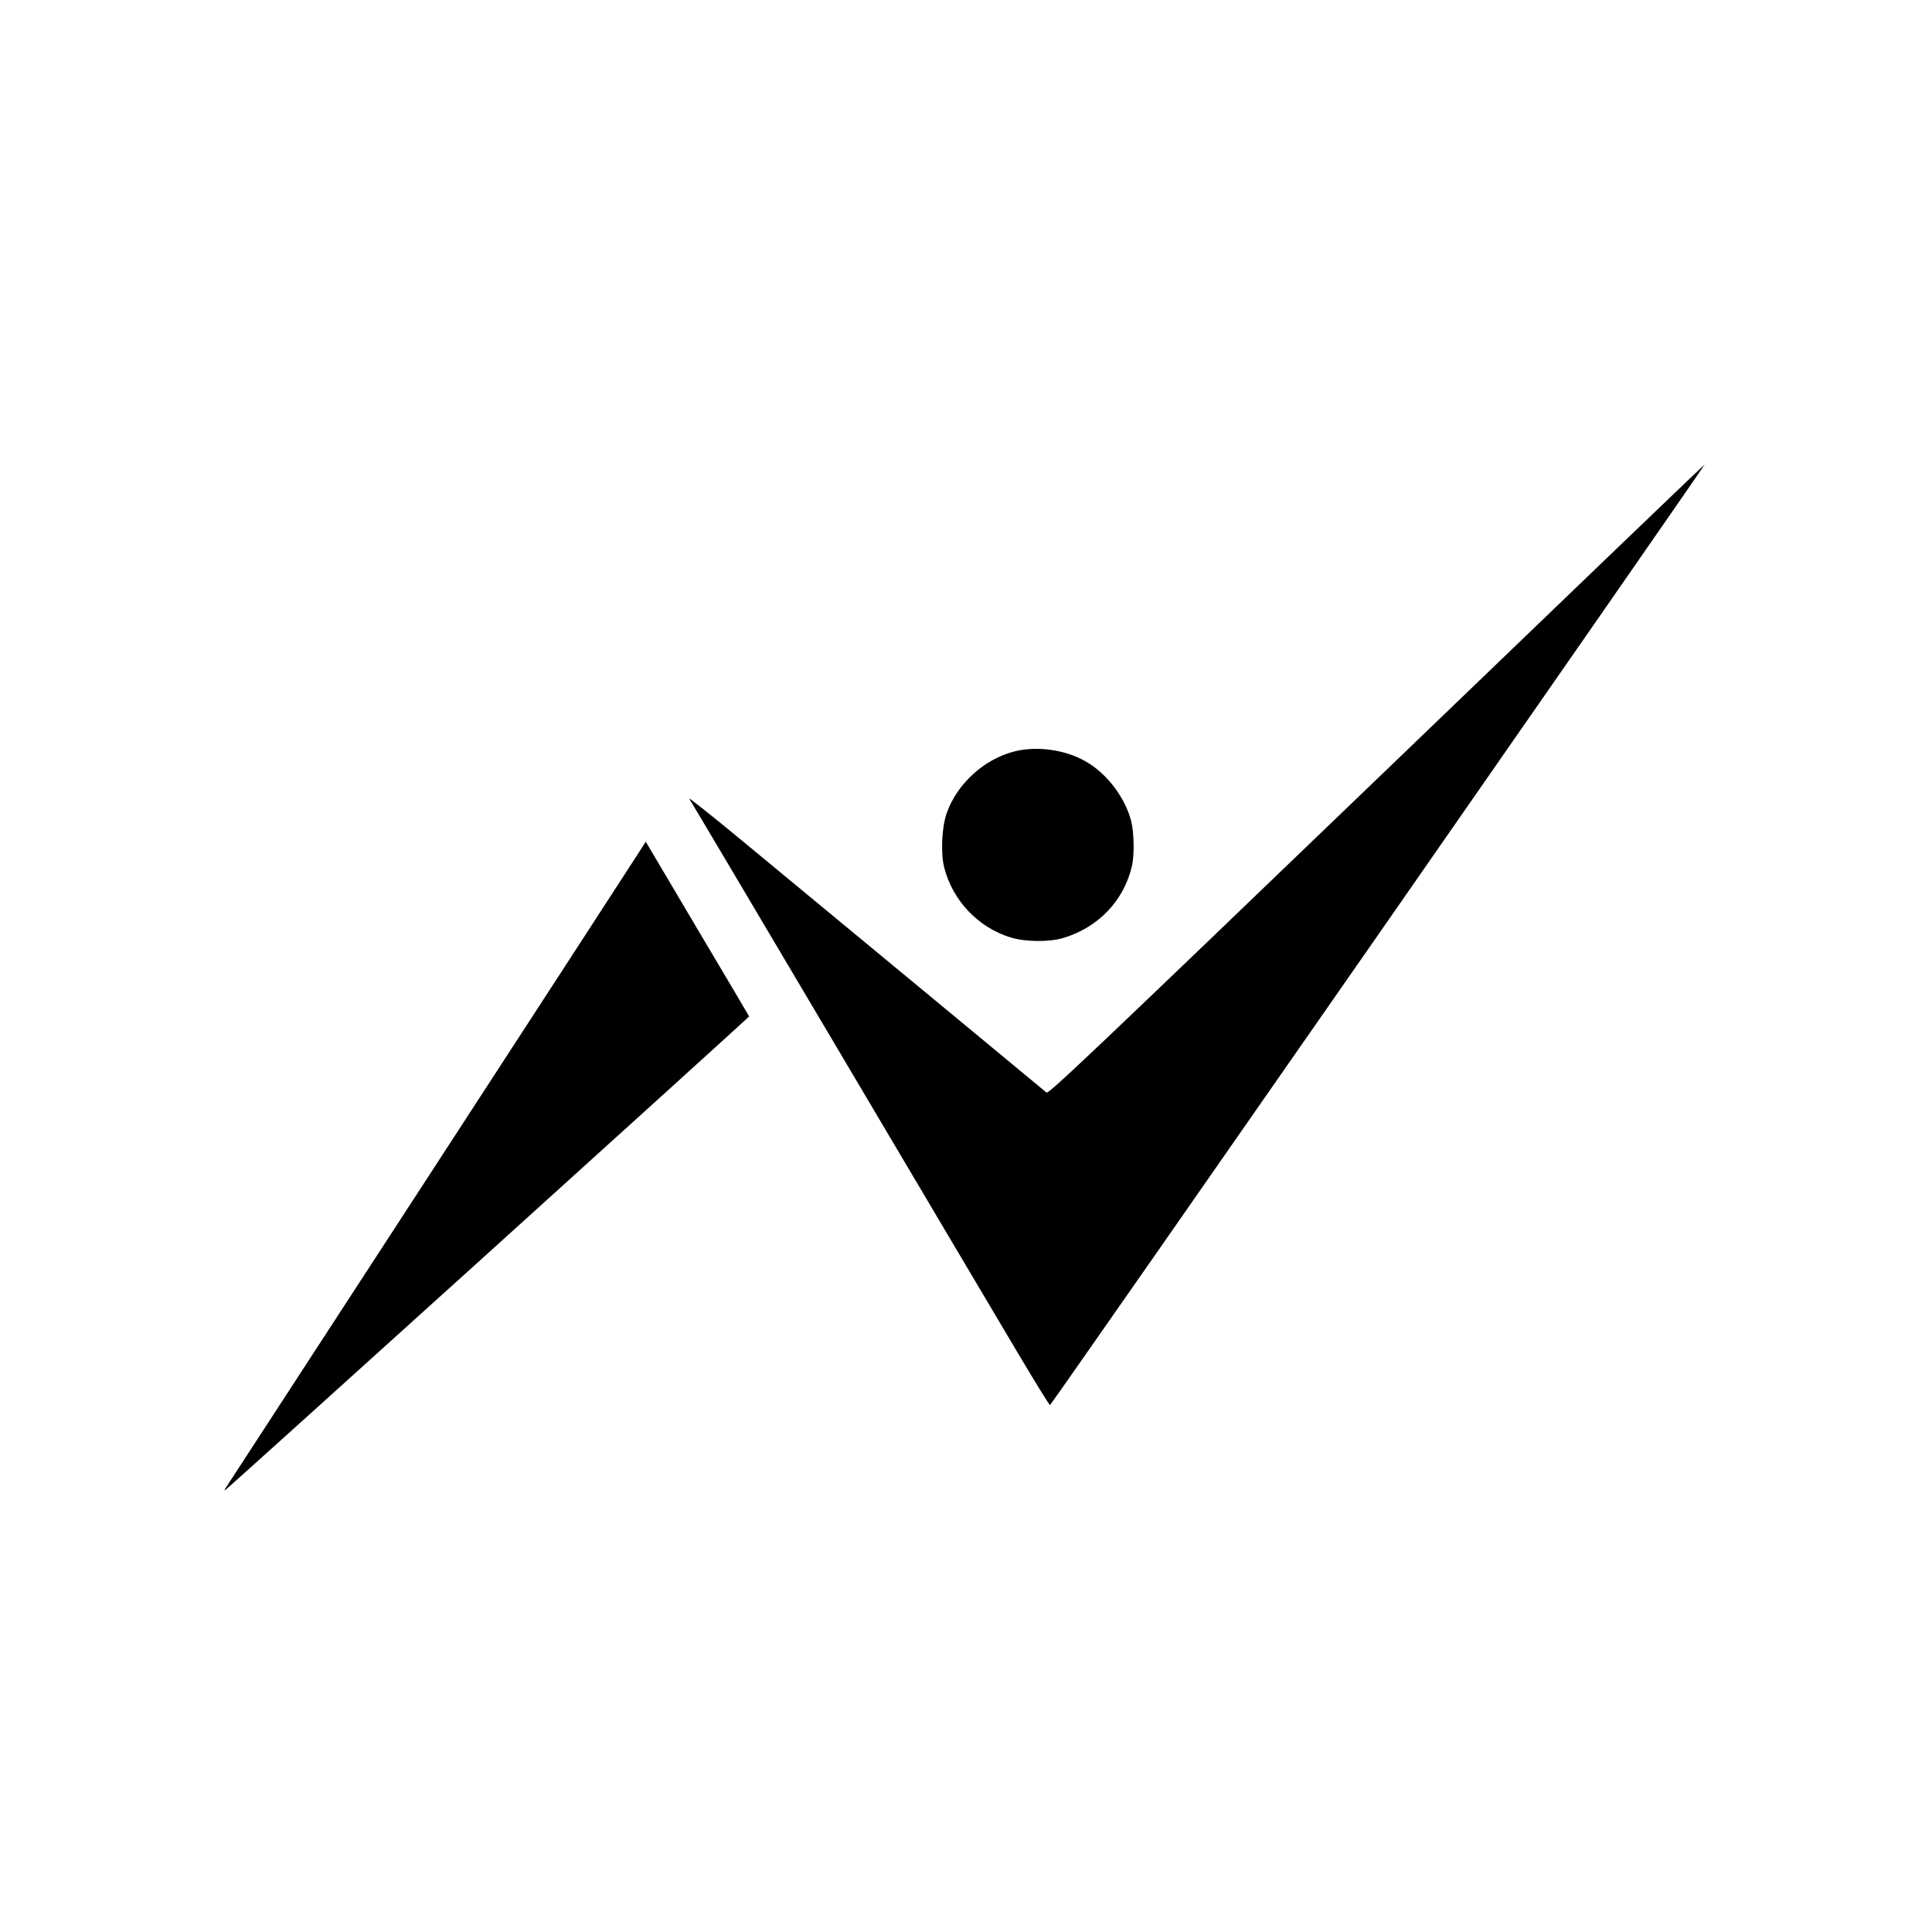 <?xml version="1.0" standalone="no"?>
<!DOCTYPE svg PUBLIC "-//W3C//DTD SVG 20010904//EN"
 "http://www.w3.org/TR/2001/REC-SVG-20010904/DTD/svg10.dtd">
<svg version="1.0" xmlns="http://www.w3.org/2000/svg"
 width="1200pt" height="1200pt" viewBox="0 0 1200 1200"
 preserveAspectRatio="xMidYMid meet">
<g transform="translate(0,1200) scale(0.1,-0.1)"
fill="#000000" stroke="none">
<path d="M8550 7159 c-1739 -1672 -2037 -1956 -2050 -1945 -8 7 -330 273 -715
592 -385 318 -884 731 -1110 918 -225 187 -403 329 -394 315 9 -13 421 -708
916 -1544 495 -836 994 -1679 1109 -1872 115 -194 212 -352 216 -350 9 3 4070
5838 4066 5842 -2 1 -919 -879 -2038 -1956z"/>
<path d="M6306 7334 c-190 -46 -361 -200 -426 -385 -31 -89 -38 -250 -15 -339
53 -204 210 -370 410 -432 91 -29 242 -30 329 -4 217 65 375 230 426 444 17
72 14 214 -5 286 -39 147 -155 297 -286 369 -126 71 -296 94 -433 61z"/>
<path d="M3957 6688 c-208 -323 -2534 -3899 -2550 -3922 -12 -16 -15 -26 -8
-21 20 12 3256 2938 3254 2942 -1 2 -145 247 -322 544 l-320 541 -54 -84z"/>
</g>
</svg>
